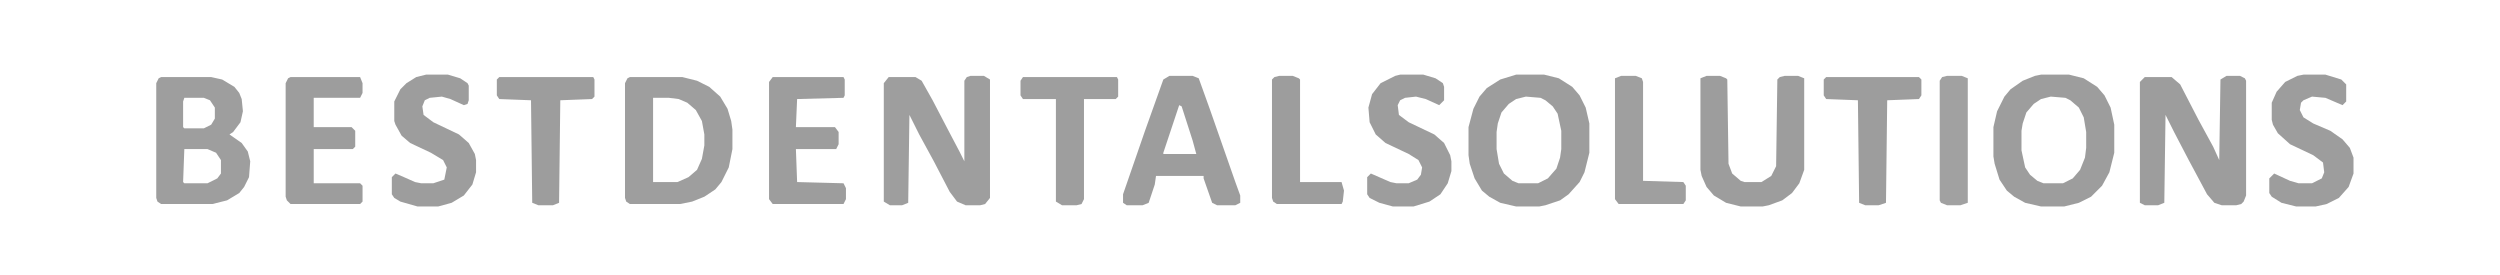 <?xml version="1.0" encoding="UTF-8"?>
<svg version="1.1" viewBox="0 0 2048 225" width="2000" height="220" xmlns="http://www.w3.org/2000/svg">
<path transform="translate(1824,62)" d="m0 0h11l4 2 1 2v94l-2 5-2 2-4 1h-12l-6-2-6-7-15-28-12-23-7-14-1 72-5 2h-11l-4-2v-99l4-4h22l7 6 15 29 12 22 5 11 1-66z" fill="#9D9D9D"/>
<path transform="translate(795,62)" d="m0 0h11l5 3v97l-4 5-4 1h-12l-7-3-6-8-13-25-12-22-8-16-1 72-5 2h-10l-5-3v-97l4-5h22l5 3 9 16 12 23 10 19 4 8v-66l2-3z" fill="#9E9E9E"/>
<path transform="translate(1242,61)" d="m0 0h23l12 3 11 7 6 7 5 10 3 13v24l-4 16-4 8-9 10-7 5-12 4-5 1h-19l-13-3-9-5-6-5-6-10-4-12-1-7v-23l4-15 5-10 6-7 11-7zm8 18-8 2-6 4-6 7-3 9-1 7v14l2 12 4 8 7 6 5 2h16l8-4 7-8 3-9 1-7v-15l-3-14-4-6-6-5-4-2z" fill="#9D9D9D"/>
<path transform="translate(1672,61)" d="m0 0h23l12 3 11 7 6 7 5 10 3 14v23l-4 16-6 11-9 9-10 5-12 3h-19l-13-3-9-5-6-5-6-9-4-13-1-6v-24l3-13 6-12 5-6 10-7 10-4zm8 18-8 2-6 4-6 7-3 9-1 6v16l3 14 4 6 6 5 5 2h16l8-4 6-7 4-10 1-8v-13l-2-12-4-8-7-6-4-2z" fill="#9D9D9D"/>
<path transform="translate(132,63)" d="m0 0h41l9 2 10 6 4 5 2 5 1 10-2 9-6 8-3 2 10 7 5 7 2 8-1 13-4 8-4 5-10 6-12 3h-42l-3-2-1-3v-94l2-4zm19 17-1 3v21l1 1h16l6-3 3-5v-9l-4-6-5-2zm0 42-1 27 1 1h19l8-4 3-4v-11l-4-6-7-3z" fill="#9E9E9E"/>
<path transform="translate(516,63)" d="m0 0h43l12 3 10 5 9 8 6 10 3 10 1 7v16l-3 15-6 12-5 6-9 6-10 4-10 2h-41l-3-2-1-3v-94l2-4zm19 17v69h20l9-4 7-6 4-9 2-11v-9l-2-11-5-9-7-6-7-3-8-1z" fill="#9E9E9E"/>
<path transform="translate(958,62)" d="m0 0h19l5 2 9 25 21 60 4 11v6l-4 2h-15l-4-2-7-20v-2h-39l-1 7-5 15-5 2h-13l-3-2v-7l18-52 15-42zm8 24-13 39v1h27l-3-11-9-28z" fill="#9D9D9D"/>
<path transform="translate(1398,62)" d="m0 0h11l5 2 1 1 1 69 3 8 7 6 3 1h14l8-5 4-8 1-71 2-2 4-1h11l5 2v75l-4 11-6 8-8 6-11 4-5 1h-18l-12-3-10-6-6-7-4-9-1-5v-75z" fill="#9D9D9D"/>
<path transform="translate(238,63)" d="m0 0h57l2 5v8l-2 4h-38v24h31l3 3v13l-2 2h-32v28h38l2 2v13l-2 2h-57l-3-3-1-3v-93l2-4z" fill="#9D9D9D"/>
<path transform="translate(633,63)" d="m0 0h58l1 2v13l-1 2-38 1-1 23h32l3 4v10l-2 4h-33l1 27 38 1 2 4v9l-2 4h-58l-3-4v-96z" fill="#9D9D9D"/>
<path transform="translate(1147,61)" d="m0 0h19l10 3 6 4 1 3v11l-4 4-11-5-8-2-9 1-4 2-2 4 1 8 8 6 21 10 8 7 5 10 1 5v8l-3 10-6 9-9 6-13 4h-17l-11-3-8-4-2-3v-14l3-3 16 7 5 1h10l7-3 3-4 1-6-3-6-8-5-19-9-8-7-5-10-1-12 3-11 7-9 12-6z" fill="#9D9D9D"/>
<path transform="translate(349,61)" d="m0 0h18l10 3 6 4 1 2v12l-1 3-3 1-11-5-7-2-10 1-4 2-2 5 1 7 8 6 21 10 8 7 5 9 1 5v10l-3 10-7 9-10 6-11 3h-17l-14-4-5-3-2-3v-14l3-3 7 3 9 4 5 1h10l9-3 2-10-3-6-10-6-17-8-7-6-5-9-1-3v-16l5-10 5-5 8-5z" fill="#9D9D9D"/>
<path transform="translate(1887,61)" d="m0 0h18l13 4 4 4v14l-3 3-14-6-11-1-7 3-2 2-1 6 3 6 8 5 14 6 10 7 6 7 3 8v13l-4 11-8 9-10 5-9 2h-16l-12-3-8-5-2-3v-12l4-4 13 6 7 2h11l8-4 2-5-1-8-8-6-19-9-10-9-4-7-1-4v-14l4-9 7-8 10-5z" fill="#9D9D9D"/>
<path transform="translate(838,63)" d="m0 0h77l1 2v14l-2 2h-26v82l-2 4-4 1h-12l-5-3v-84h-27l-2-3v-12z" fill="#9E9E9E"/>
<path transform="translate(409,63)" d="m0 0h77l1 2v14l-2 2-26 1-1 84-5 2h-12l-5-2-1-84-26-1-2-3v-13z" fill="#9D9D9D"/>
<path transform="translate(1496,63)" d="m0 0h76l2 2v13l-2 3-26 1-1 84-6 2h-11l-5-2-1-84-26-1-2-3v-13z" fill="#9D9D9D"/>
<path transform="translate(1048,62)" d="m0 0h11l5 2 1 1v84h34l2 7-1 9-1 2h-53l-3-2-1-3v-97l2-2z" fill="#9D9D9D"/>
<path transform="translate(1328,62)" d="m0 0h12l5 2 1 3v81l33 1 2 3v12l-2 3h-53l-3-4v-99z" fill="#9F9F9F"/>
<path transform="translate(1595,62)" d="m0 0h12l5 2v102l-6 2h-11l-5-2-1-2v-98l2-3z" fill="#A1A1A1"/>
</svg>
